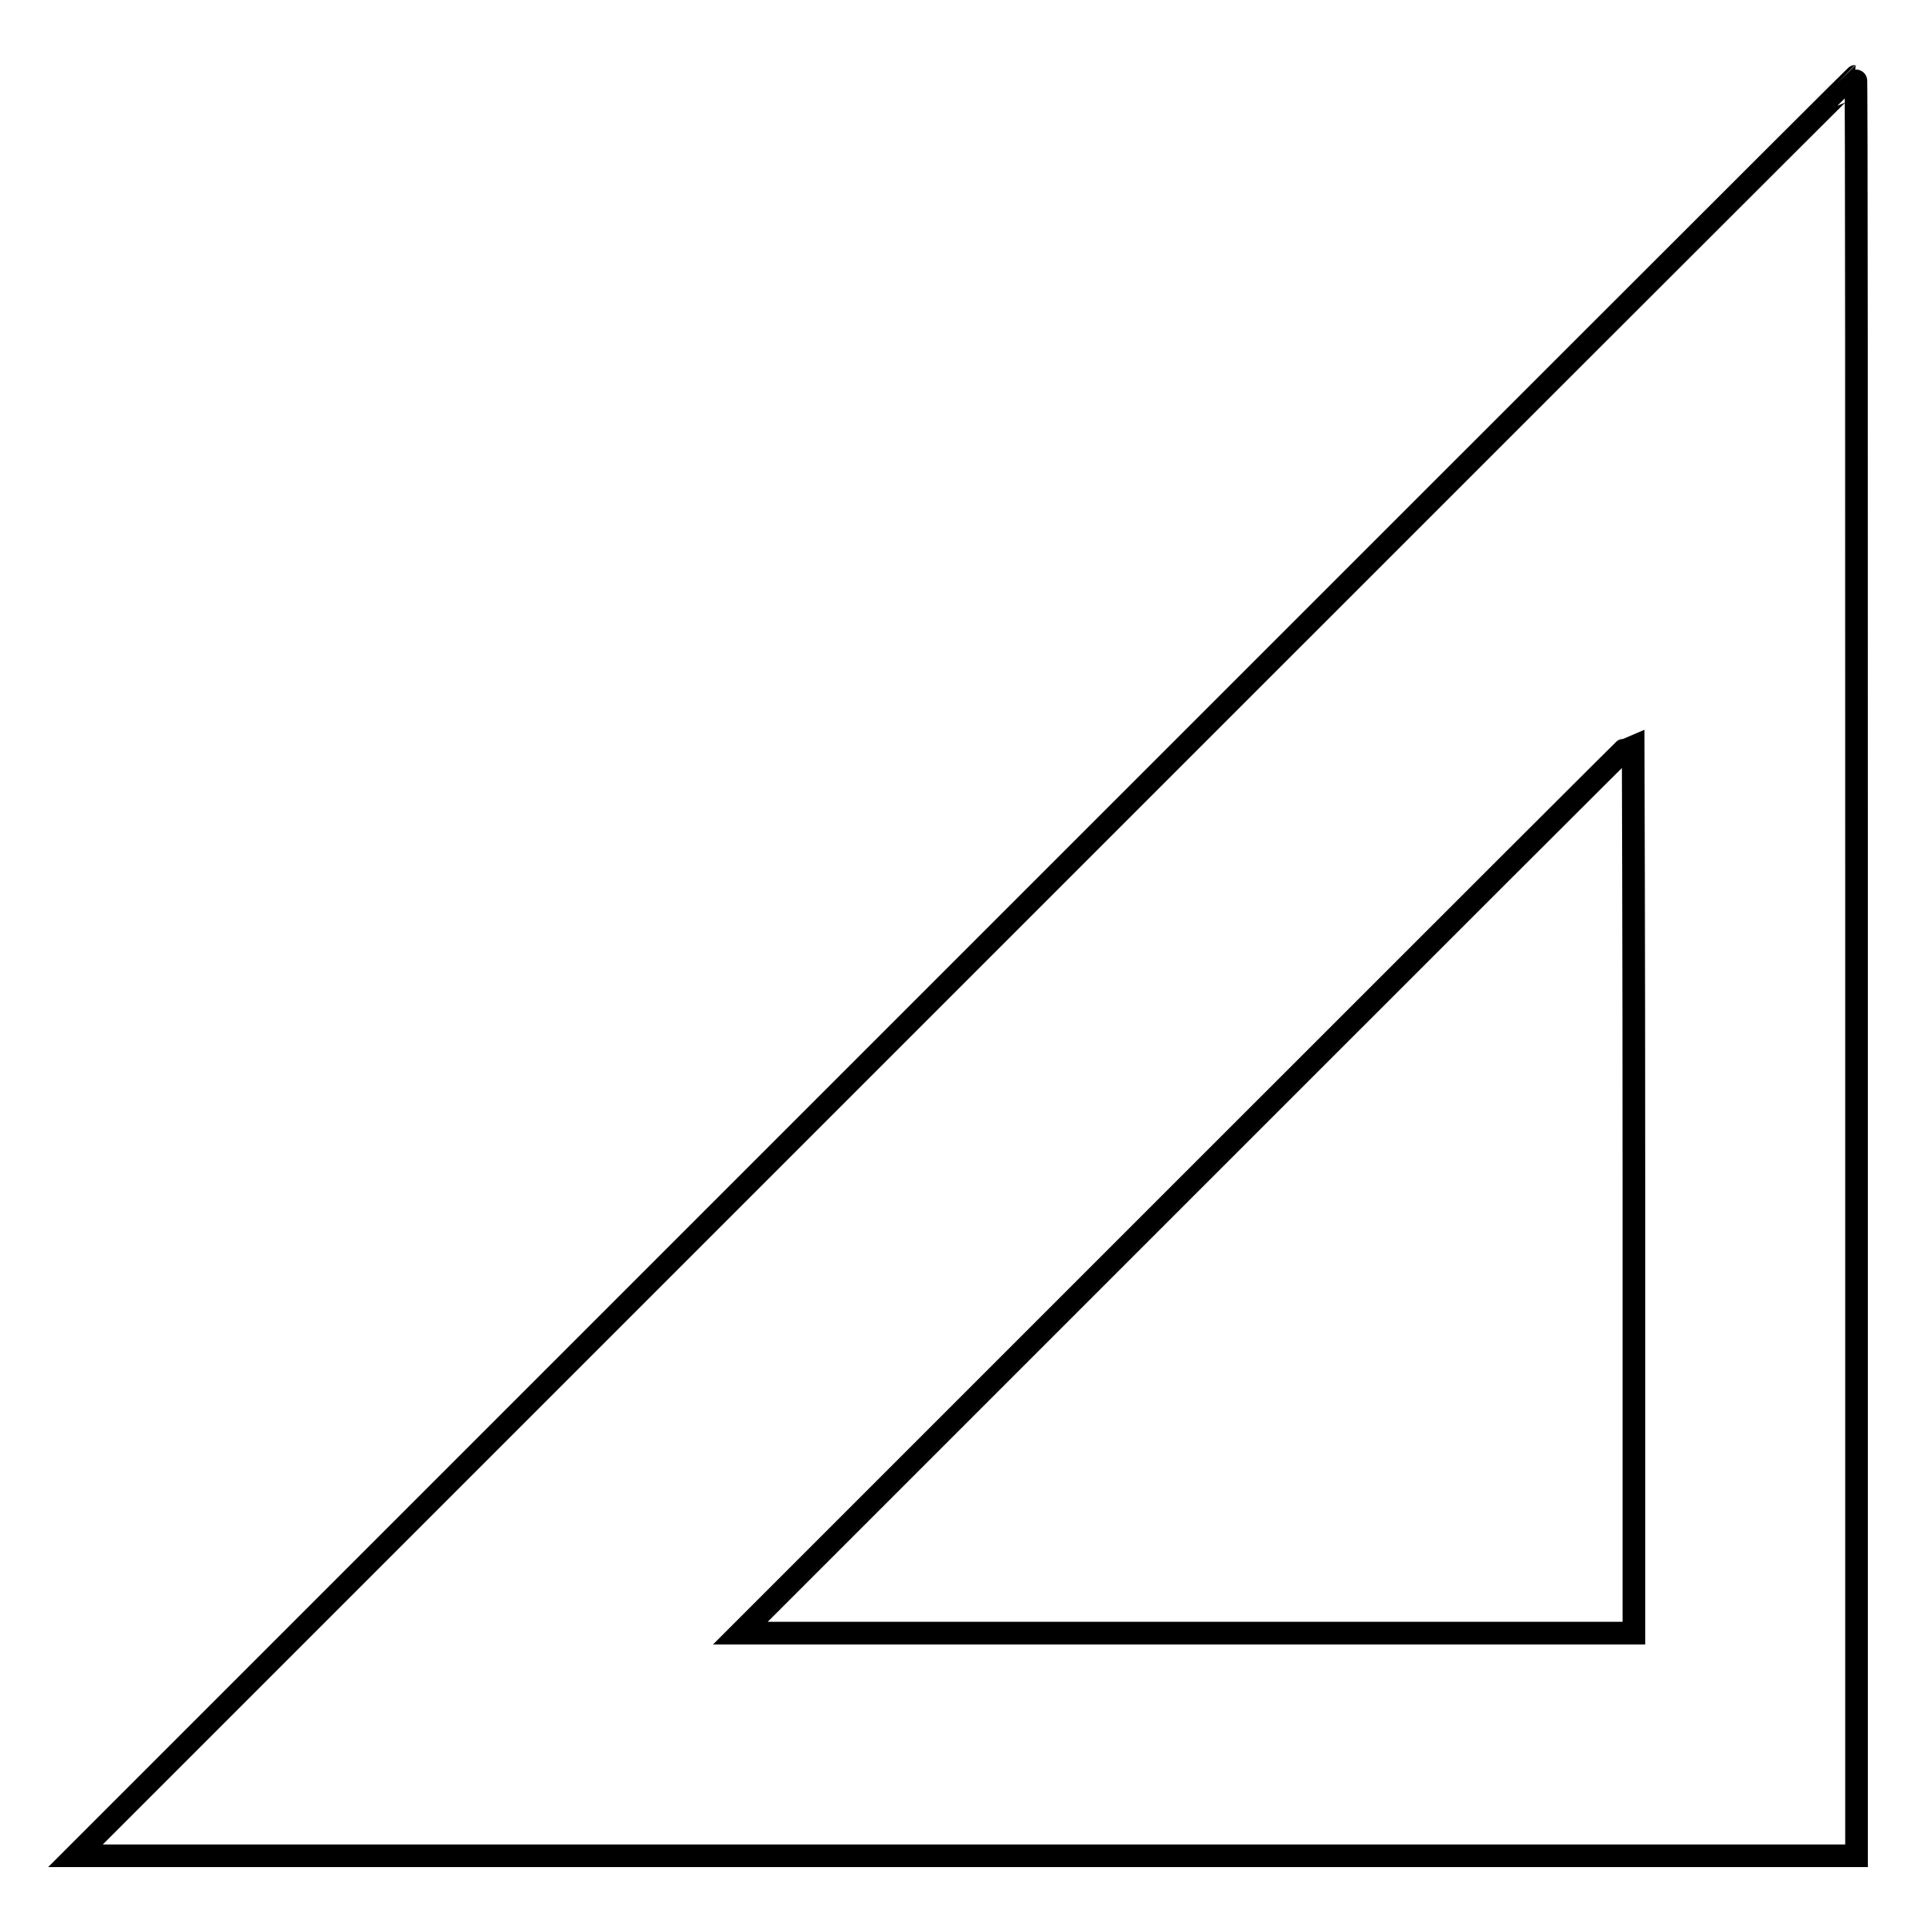 <?xml version="1.0" encoding="utf-8"?>
<!-- Svg Vector Icons : http://www.onlinewebfonts.com/icon -->
<!DOCTYPE svg PUBLIC "-//W3C//DTD SVG 1.1//EN" "http://www.w3.org/Graphics/SVG/1.1/DTD/svg11.dtd">
<svg version="1.1" xmlns="http://www.w3.org/2000/svg" xmlns:xlink="http://www.w3.org/1999/xlink" x="0px" y="0px" viewBox="0 0 256 256" enable-background="new 0 0 256 256" xml:space="preserve">
<g><g><g><path stroke-width="3" fill-opacity="0" stroke="#000000"  d="M127.9,128L10,245.9h118h118V128c0-64.8,0-117.9-0.1-117.9C245.8,10.1,192.7,63.2,127.9,128z M216.5,157.3v59.1h-59.1H98.1l59.1-59.1c32.5-32.5,59.1-59.1,59.2-59.1C216.4,98.2,216.5,124.8,216.5,157.3z"/></g></g></g>
</svg>